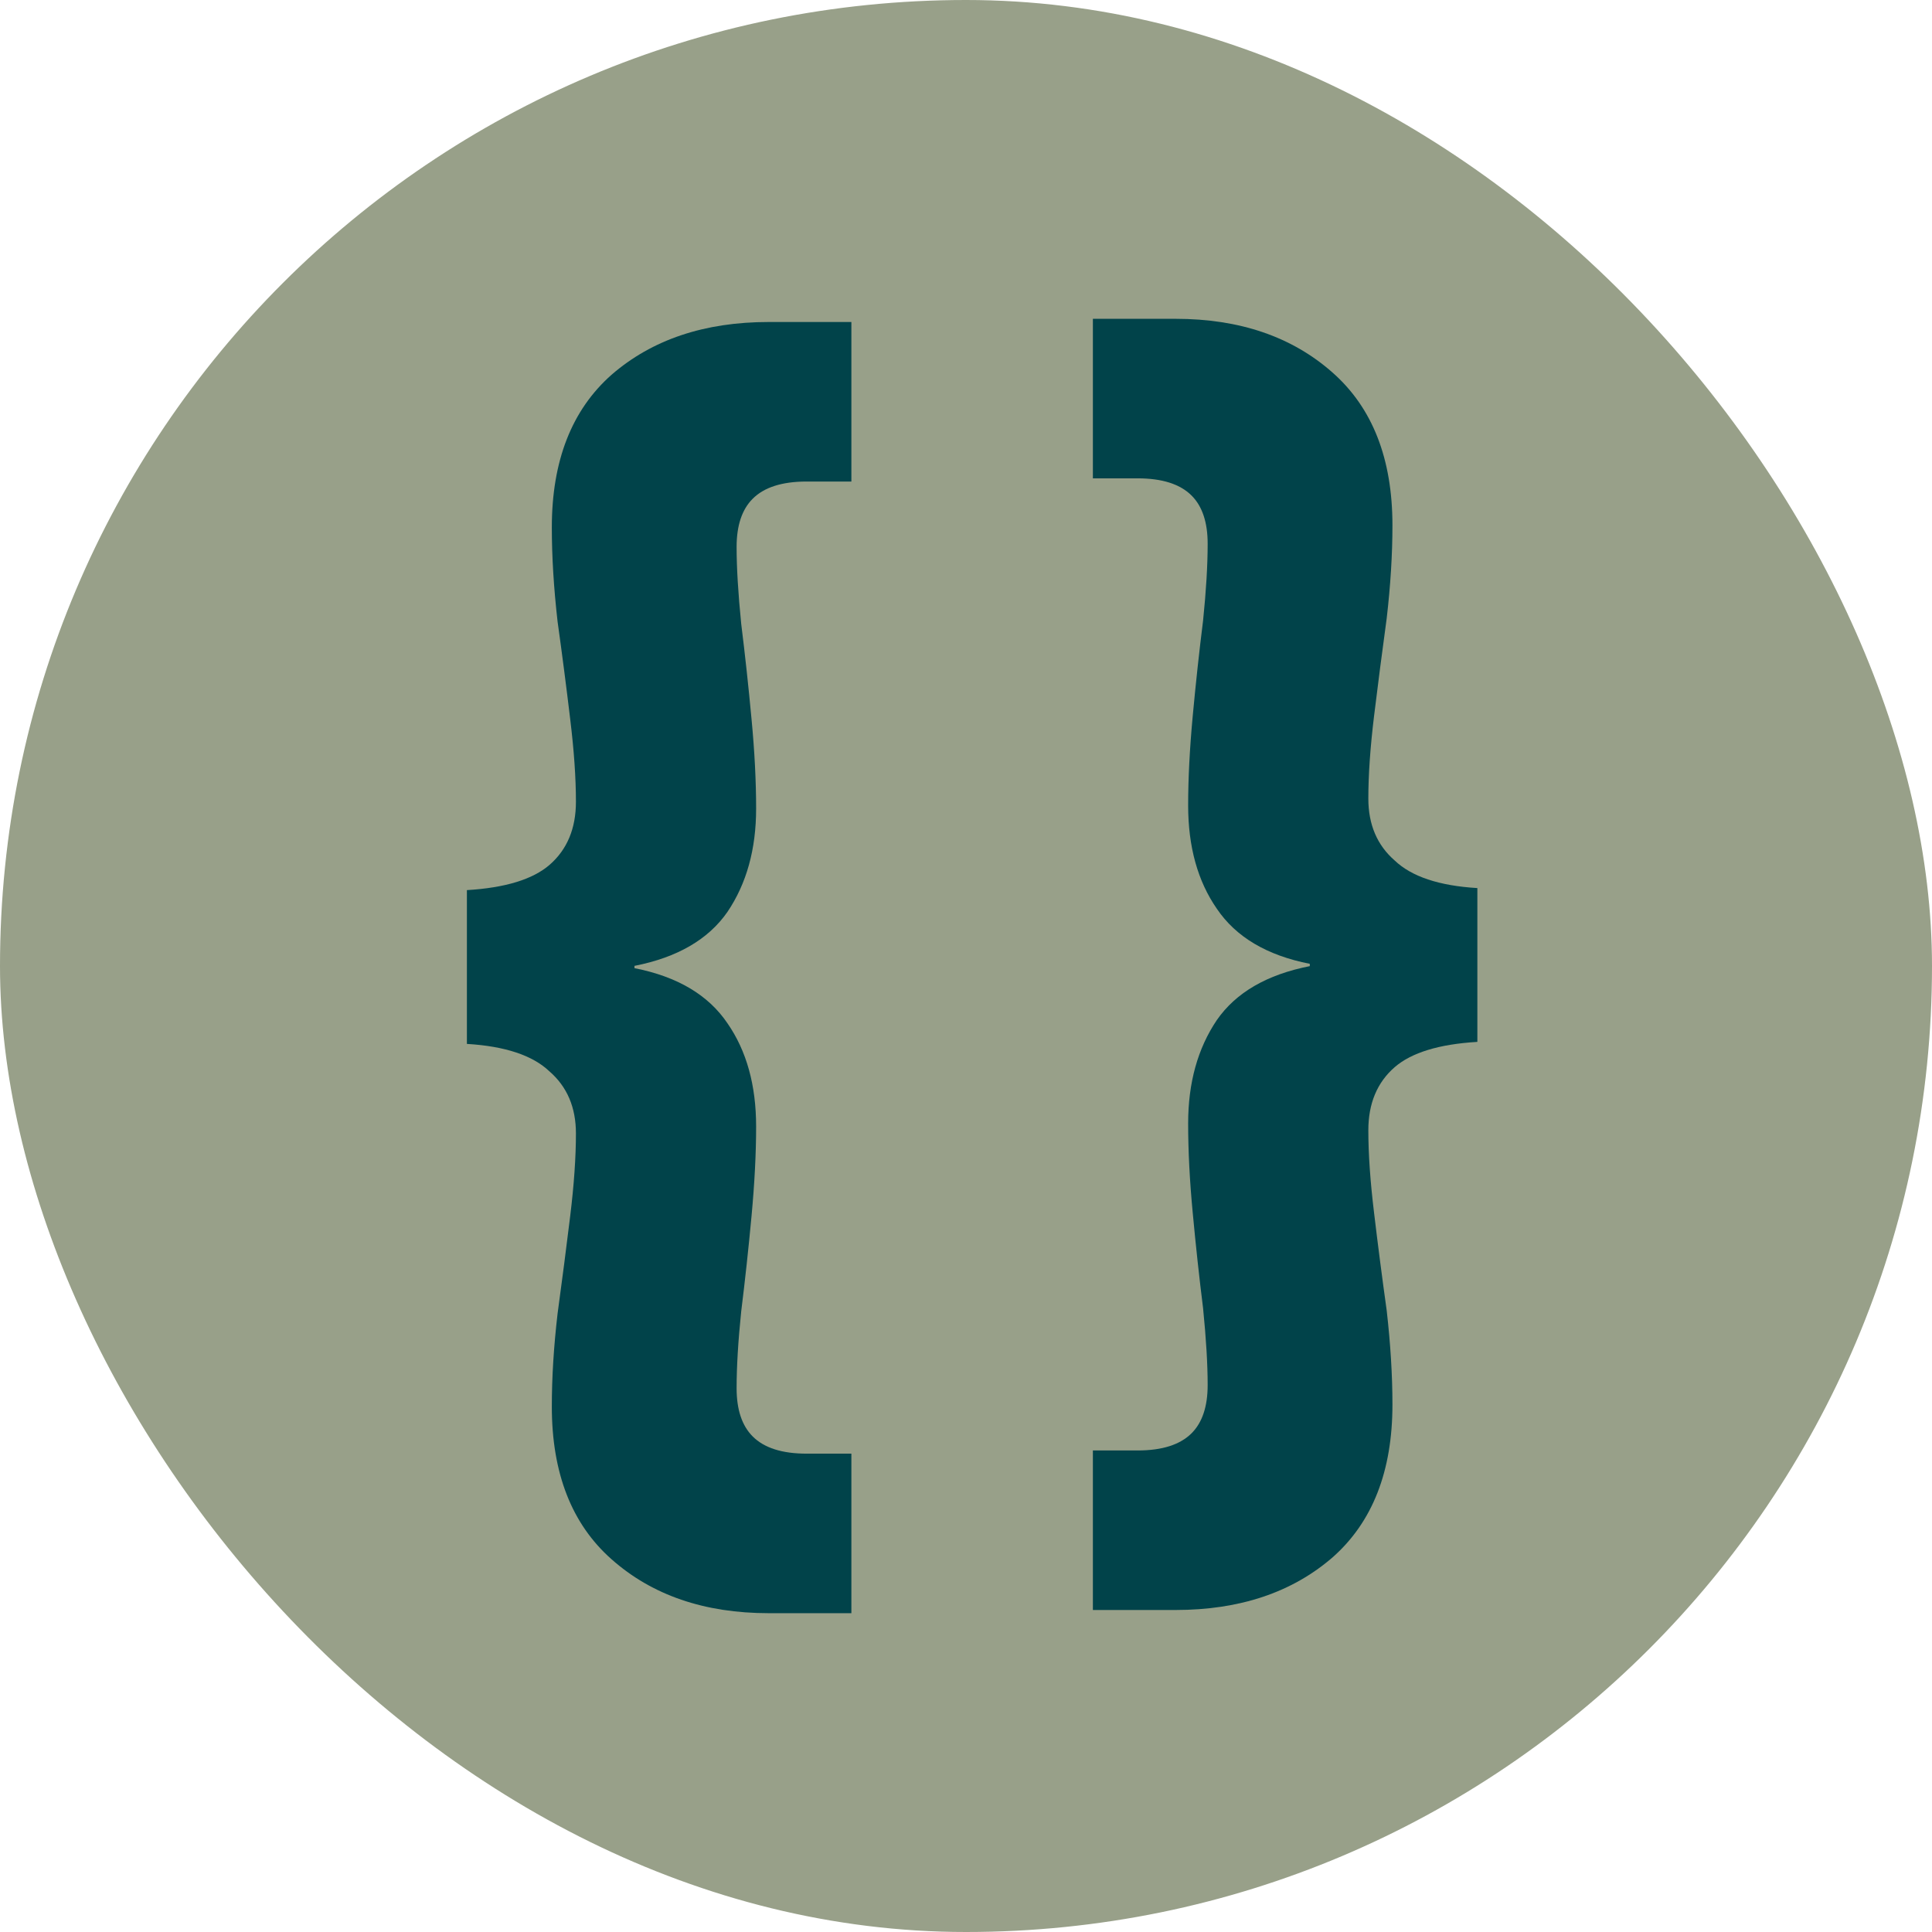 <svg width="120" height="120" viewBox="0 0 120 120" fill="none" xmlns="http://www.w3.org/2000/svg">
<rect width="120" height="120" rx="60" fill="#98A089"/>
<path d="M91.762 64.713V55.16C89.386 55.018 87.675 54.447 86.629 53.449C85.537 52.499 84.99 51.216 84.99 49.6C84.99 48.127 85.109 46.416 85.346 44.467C85.584 42.519 85.845 40.499 86.13 38.408C86.368 36.364 86.487 34.439 86.487 32.633C86.487 28.499 85.251 25.338 82.78 23.152C80.261 20.919 77.006 19.802 73.014 19.802H67.881V29.711L70.661 29.711C72.182 29.711 73.299 30.067 74.012 30.78C74.677 31.445 75.01 32.443 75.01 33.774C75.01 35.105 74.915 36.697 74.725 38.55C74.487 40.451 74.273 42.423 74.083 44.467C73.893 46.511 73.798 48.364 73.798 50.028C73.798 52.594 74.392 54.732 75.58 56.443C76.768 58.202 78.693 59.342 81.354 59.865V60.008C78.693 60.531 76.768 61.647 75.58 63.358C74.392 65.117 73.798 67.255 73.798 69.774C73.798 71.485 73.893 73.338 74.083 75.334C74.273 77.378 74.487 79.35 74.725 81.251C74.915 83.152 75.01 84.744 75.01 86.028C75.01 87.358 74.677 88.356 74.012 89.022C73.299 89.734 72.182 90.091 70.661 90.091H67.881V100H73.014C77.006 100 80.261 98.907 82.78 96.721C85.251 94.534 86.487 91.374 86.487 87.239C86.487 85.433 86.368 83.485 86.13 81.394C85.845 79.35 85.584 77.331 85.346 75.334C85.109 73.386 84.99 71.675 84.99 70.202C84.99 68.538 85.537 67.231 86.629 66.281C87.675 65.378 89.386 64.855 91.762 64.713Z" fill="#01434A"/>
<path d="M29 55.287V64.839C31.376 64.982 33.087 65.552 34.133 66.55C35.226 67.501 35.772 68.784 35.772 70.4C35.772 71.873 35.654 73.584 35.416 75.532C35.178 77.481 34.917 79.501 34.632 81.592C34.394 83.635 34.275 85.56 34.275 87.366C34.275 91.501 35.511 94.661 37.982 96.847C40.501 99.081 43.756 100.198 47.748 100.198H52.881V90.289H50.101C48.58 90.289 47.463 89.933 46.751 89.22C46.085 88.554 45.752 87.556 45.752 86.225C45.752 84.895 45.847 83.303 46.038 81.449C46.275 79.548 46.489 77.576 46.679 75.532C46.869 73.489 46.964 71.635 46.964 69.972C46.964 67.406 46.37 65.267 45.182 63.556C43.994 61.798 42.069 60.657 39.408 60.134V59.992C42.069 59.469 43.994 58.352 45.182 56.641C46.37 54.883 46.964 52.744 46.964 50.225C46.964 48.515 46.869 46.661 46.679 44.665C46.489 42.622 46.275 40.649 46.038 38.748C45.847 36.847 45.752 35.255 45.752 33.972C45.752 32.641 46.085 31.643 46.751 30.978C47.463 30.265 48.58 29.909 50.101 29.909H52.881V20H47.748C43.756 20 40.501 21.093 37.982 23.279C35.511 25.465 34.275 28.625 34.275 32.76C34.275 34.566 34.394 36.515 34.632 38.606C34.917 40.649 35.178 42.669 35.416 44.665C35.654 46.614 35.772 48.325 35.772 49.798C35.772 51.461 35.226 52.768 34.133 53.719C33.087 54.622 31.376 55.144 29 55.287Z" fill="#01434A"/>
</svg>
